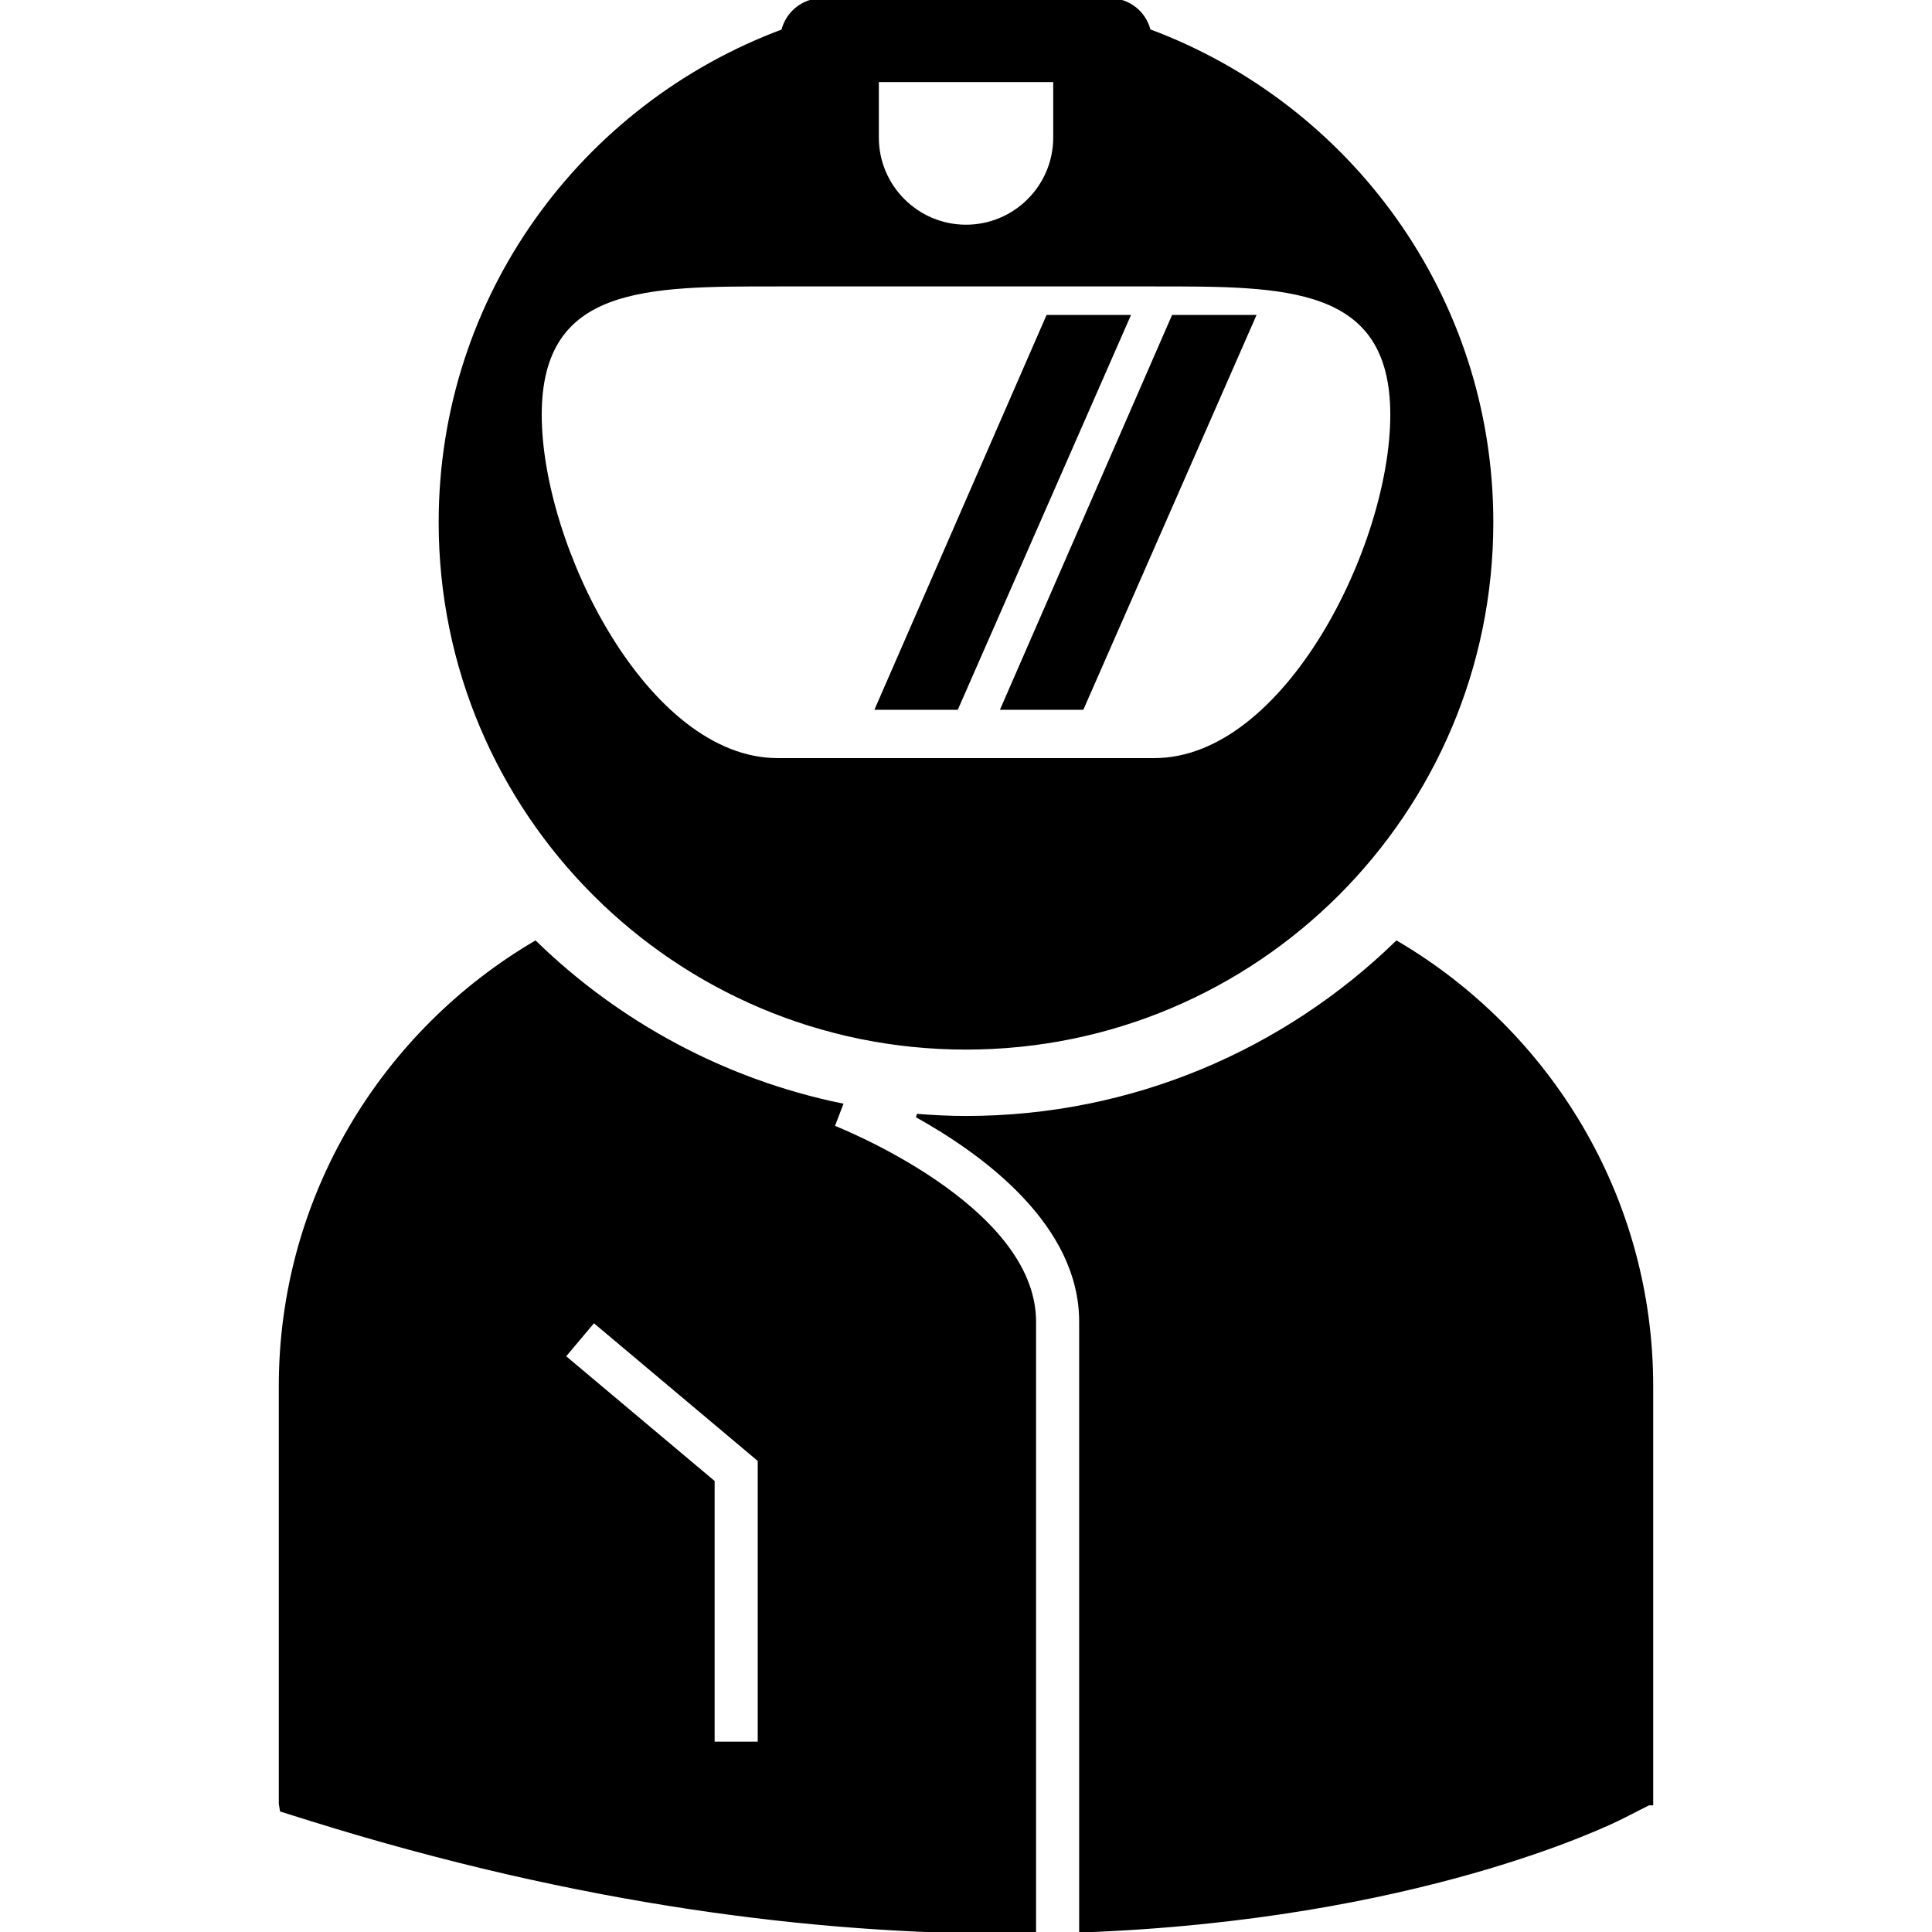 <!DOCTYPE svg PUBLIC "-//W3C//DTD SVG 1.1//EN" "http://www.w3.org/Graphics/SVG/1.1/DTD/svg11.dtd">
<!-- Uploaded to: SVG Repo, www.svgrepo.com, Transformed by: SVG Repo Mixer Tools -->
<svg fill="#000000" version="1.1" id="Capa_1" xmlns="http://www.w3.org/2000/svg" xmlns:xlink="http://www.w3.org/1999/xlink" width="64px" height="64px" viewBox="0 0 533.954 533.955" xml:space="preserve" stroke="#000000">
<g id="SVGRepo_bgCarrier" stroke-width="0"/>
<g id="SVGRepo_tracerCarrier" stroke-linecap="round" stroke-linejoin="round"/>
<g id="SVGRepo_iconCarrier"> <g> <path d="M456.402,383.113v115.342h-0.78l-7.43,3.771c-3.511,1.773-56.867,28.017-149.441,31.362V365.273 c0-26.894-26.445-46.398-45.366-56.932c4.492,0.349,9.008,0.585,13.589,0.585c46.24,0,88.23-18.483,119.048-48.397 C428.066,285.277,456.402,330.902,456.402,383.113z M285.842,365.273v168.563c-2.217,0.024-4.333,0.118-6.591,0.118 c-53.543,0-118.597-7.819-193.457-31.197l-7.953-2.494l-0.29-1.797V383.113c0-52.211,28.345-97.836,70.38-122.584 c22.934,22.266,52.059,38.178,84.512,44.875l-2.311,6.04C230.682,311.651,285.842,333.202,285.842,365.273z M209.909,403.528 l-45.817-38.515l-8.311,9.883l41.225,34.644v72.306h12.912v-78.317H209.909z M121.735,144.344 c0-62.38,39.463-115.254,94.682-135.791C217.572,3.656,221.943,0,227.189,0h79.571c5.237,0,9.587,3.632,10.758,8.502 c55.229,20.543,94.696,73.45,94.696,135.842c0,80.215-65.019,145.236-145.24,145.236 C186.771,289.581,121.735,224.559,121.735,144.344z M242.389,38.003c0,13.565,11.035,24.598,24.598,24.598 c13.56,0,24.595-11.032,24.595-24.598V22.189h-49.192V38.003z M149.22,114.648c0,36.274,29.397,95.37,65.684,95.37h104.15 c36.28,0,65.687-59.096,65.687-95.37s-29.406-35.987-65.687-35.987h-104.15C178.623,78.667,149.22,78.379,149.22,114.648z M311.819,87.544h-22.248l-47.147,108.123h21.953L311.819,87.544z M299.075,195.667l47.44-108.123h-22.254l-47.145,108.123H299.075 z"/> </g> </g>
</svg>